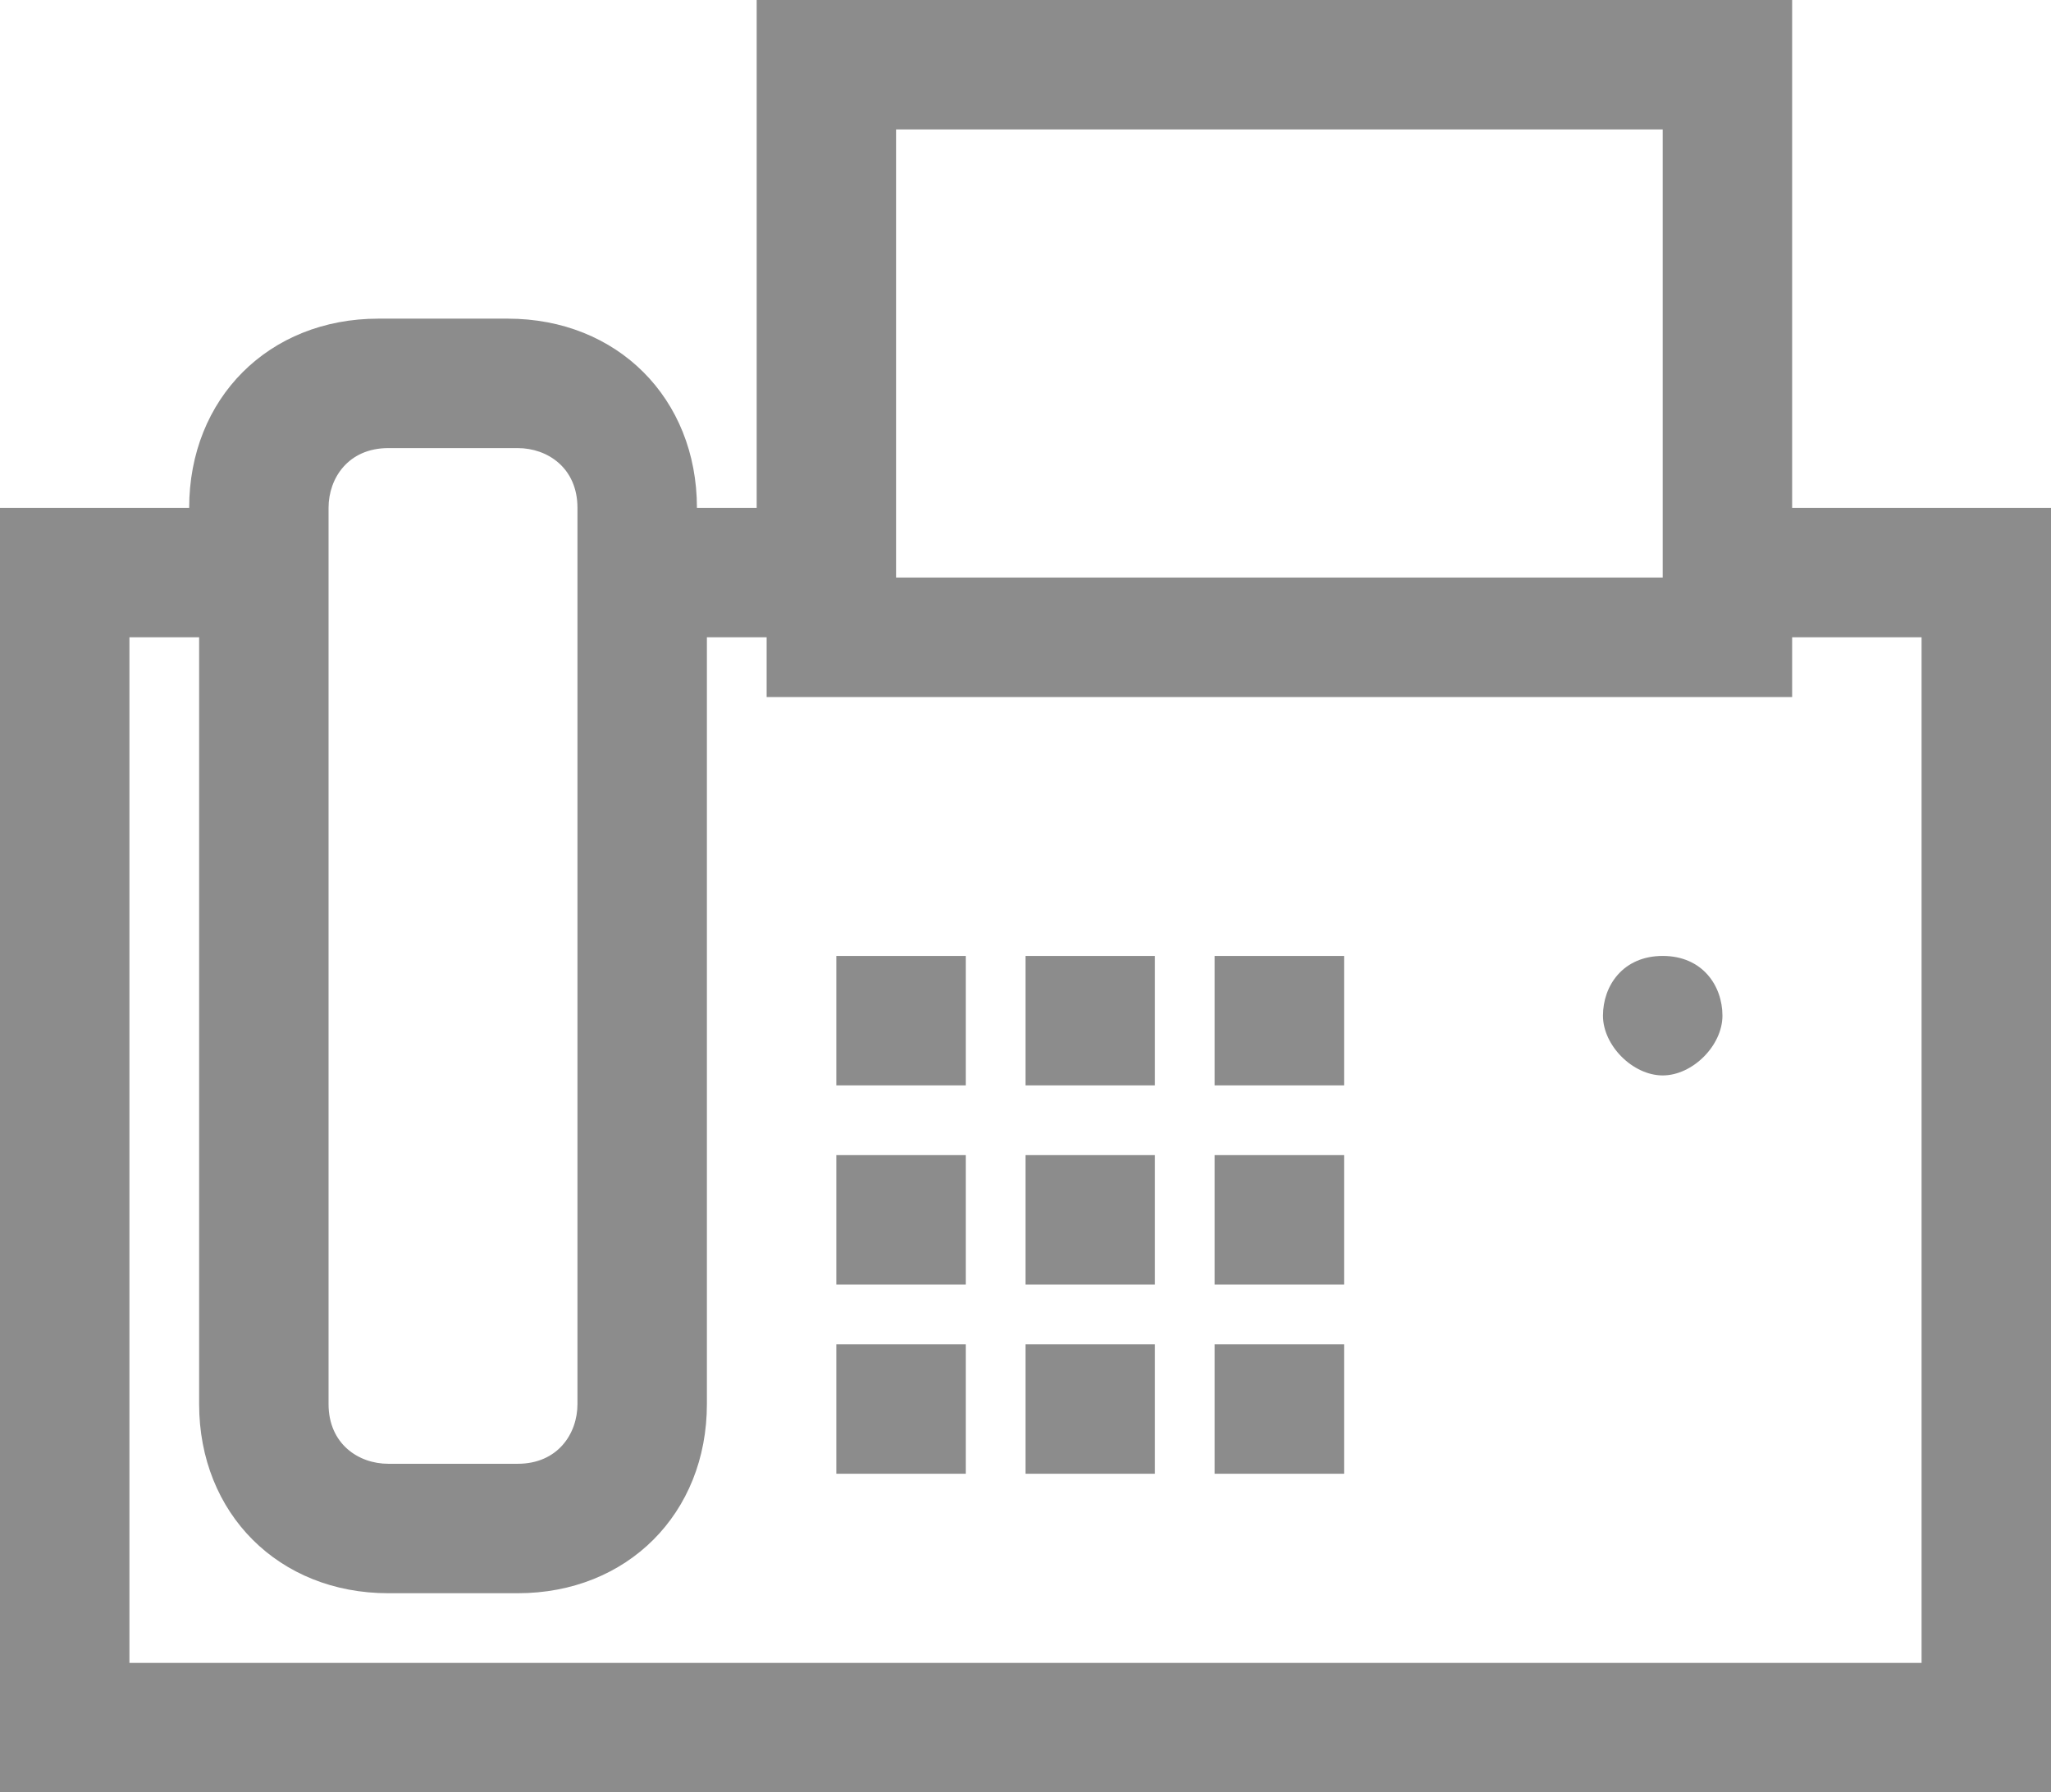 <?xml version="1.0" encoding="utf-8"?>
<!-- Generator: Adobe Illustrator 23.0.1, SVG Export Plug-In . SVG Version: 6.00 Build 0)  -->
<svg version="1.1" id="Layer_1" xmlns="http://www.w3.org/2000/svg" xmlns:xlink="http://www.w3.org/1999/xlink" x="0px" y="0px"
	 viewBox="0 0 20.6 18" style="enable-background:new 0 0 20.6 18;" xml:space="preserve">
<path fill="#8c8c8c" d="M0,18V5.1h1.9c0-1.1,0.8-1.9,1.9-1.9h1.3c1.1,0,1.9,0.8,1.9,1.9h0.6V0H18v5.1h2.6V18H0z M5.8,5.1c0-0.4-0.3-0.6-0.6-0.6H3.9
	c-0.4,0-0.6,0.3-0.6,0.6v9c0,0.4,0.3,0.6,0.6,0.6h1.3c0.4,0,0.6-0.3,0.6-0.6V5.1z M16.7,1.3H9v4.5h7.7V1.3z M19.3,6.4H18v0.6H7.7
	V6.4H7.1v7.7c0,1.1-0.8,1.9-1.9,1.9H3.9c-1.1,0-1.9-0.8-1.9-1.9V6.4H1.3v10.3h18L19.3,6.4L19.3,6.4z M9.6,10.9H8.4V9.6h1.3V10.9z
	 M9.6,12.9H8.4v-1.3h1.3V12.9z M9.6,14.8H8.4v-1.3h1.3V14.8z M11.6,10.9h-1.3V9.6h1.3V10.9z M11.6,12.9h-1.3v-1.3h1.3V12.9z
	 M11.6,14.8h-1.3v-1.3h1.3V14.8z M13.5,10.9h-1.3V9.6h1.3V10.9z M13.5,12.9h-1.3v-1.3h1.3V12.9z M13.5,14.8h-1.3v-1.3h1.3V14.8z
	 M16.7,9.6c0.4,0,0.6,0.3,0.6,0.6s-0.3,0.6-0.6,0.6s-0.6-0.3-0.6-0.6S16.3,9.6,16.7,9.6z"/>
</svg>

